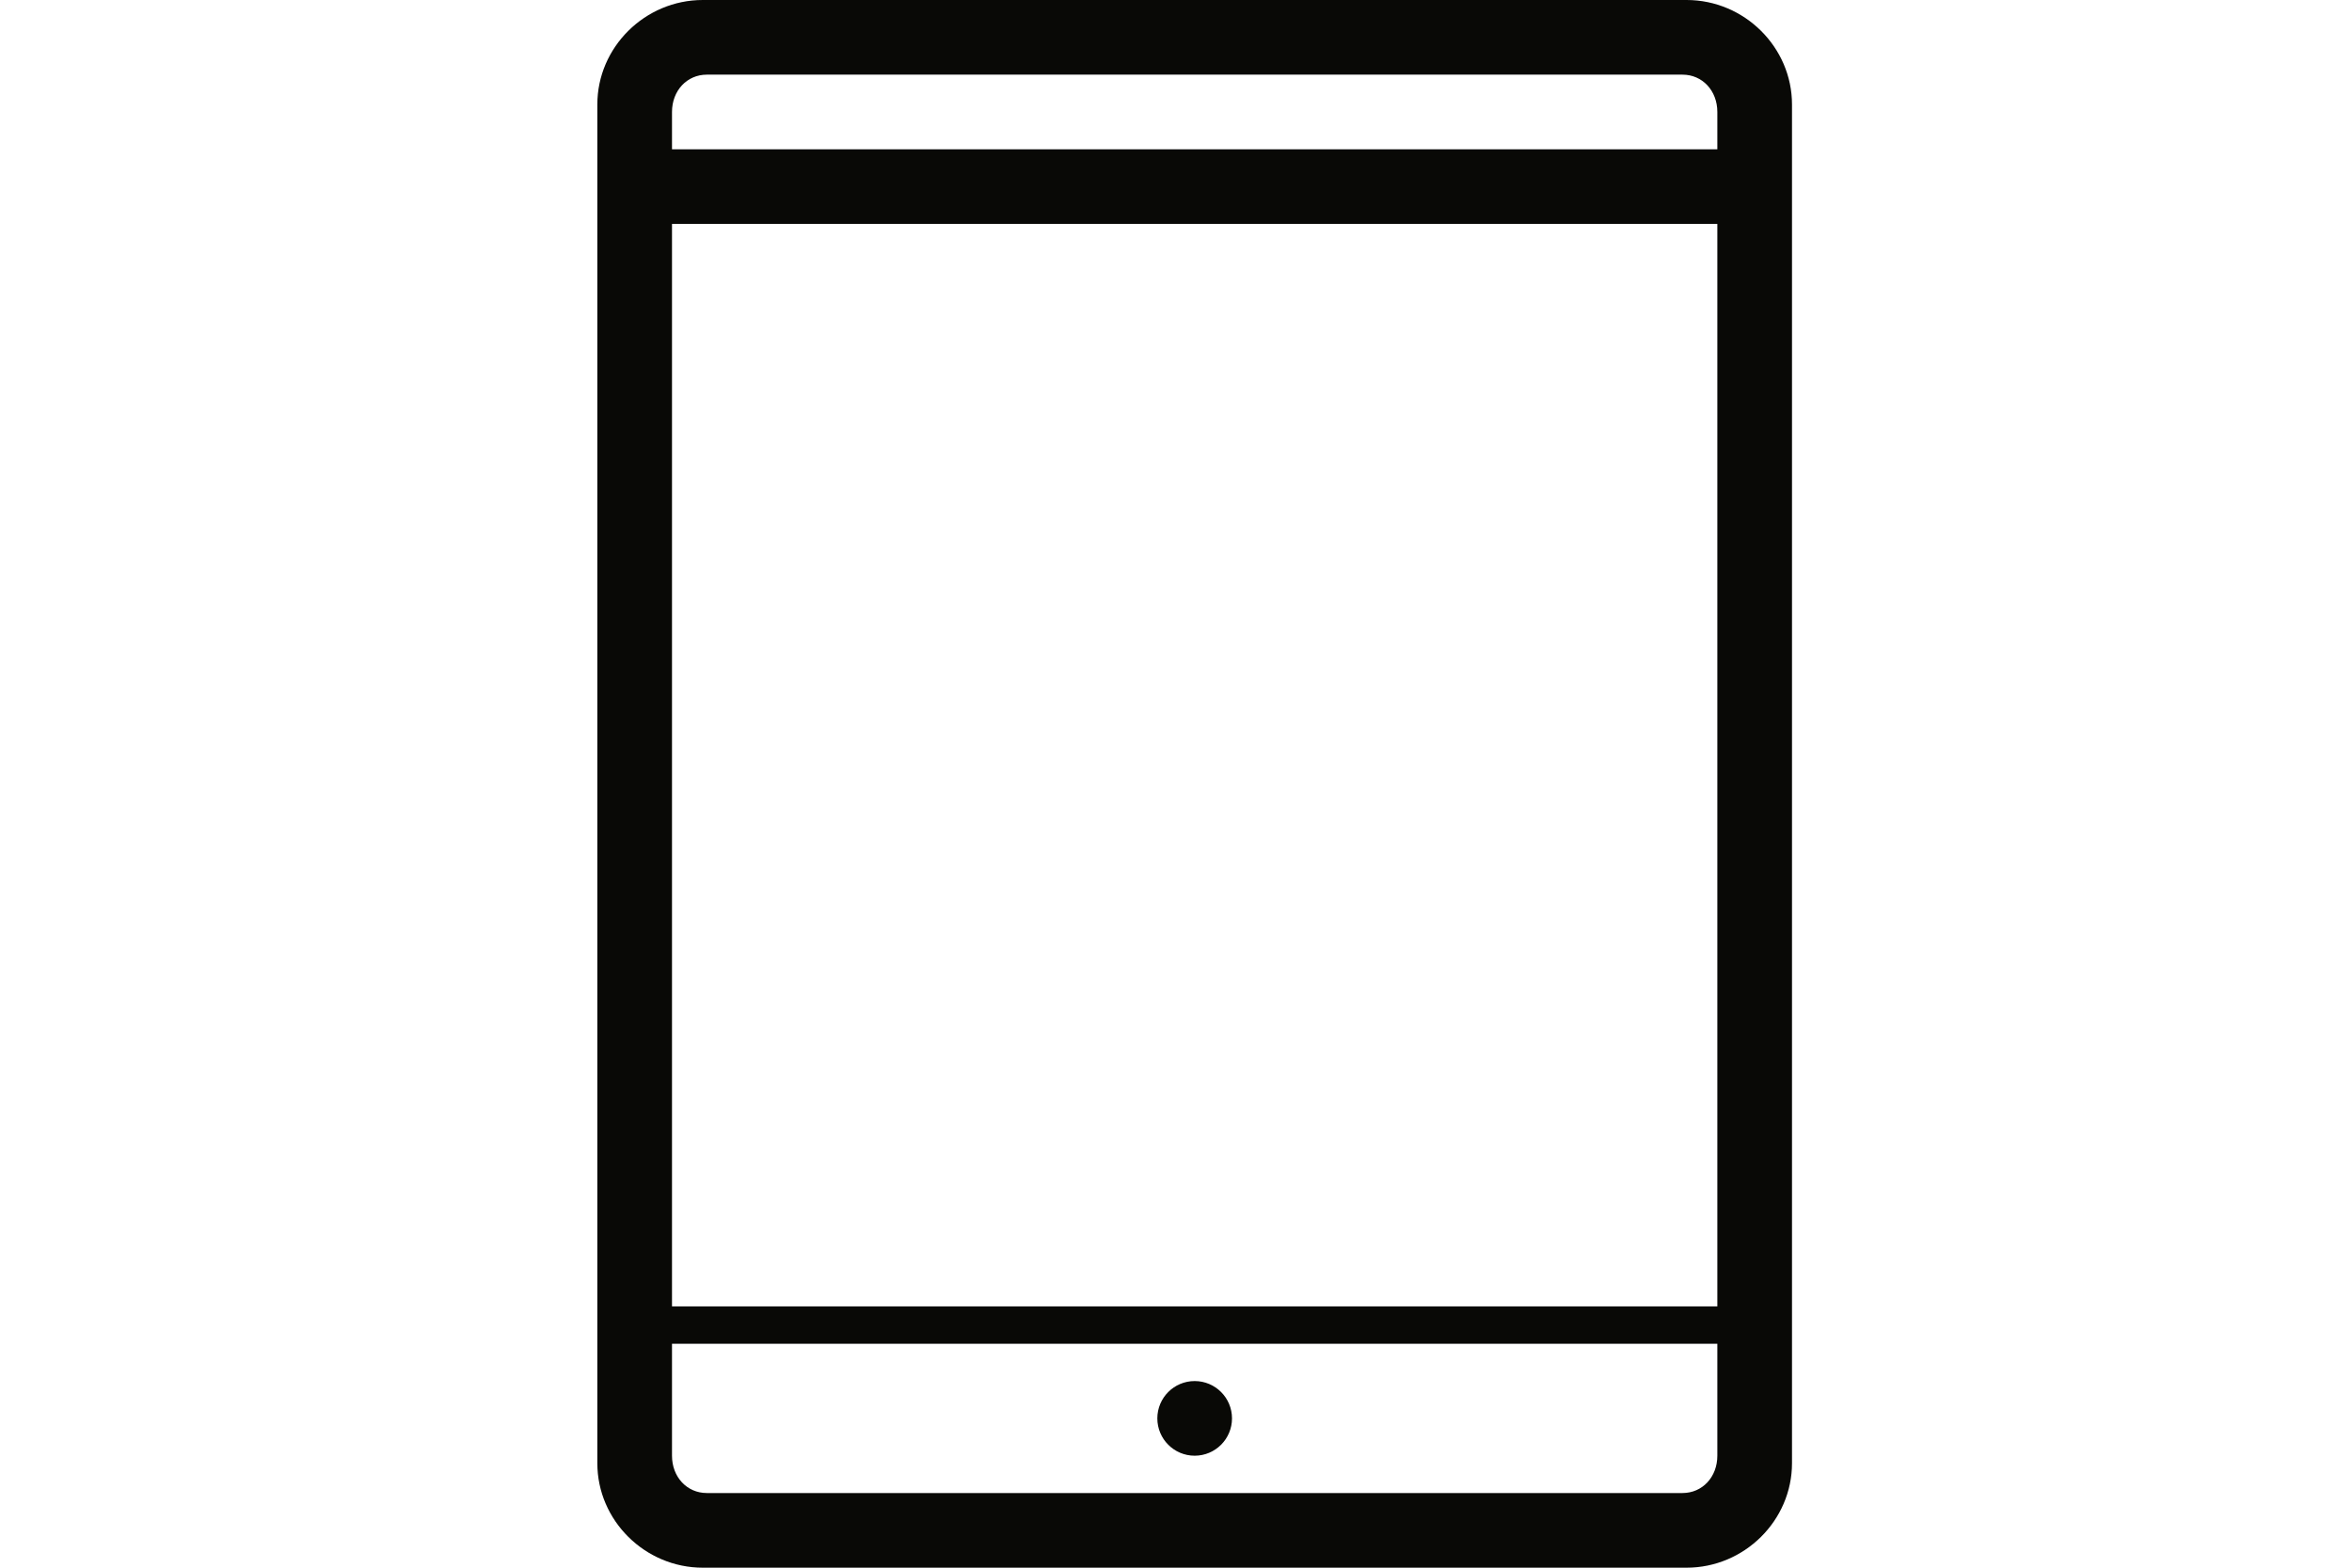 <svg xmlns="http://www.w3.org/2000/svg" xmlns:xlink="http://www.w3.org/1999/xlink" width="63px" height="42px" viewBox="0 0 63 42"><title>Artboard</title><desc>Created with Sketch.</desc><g id="Artboard" stroke="none" stroke-width="1" fill="none" fill-rule="evenodd"><g id="04-tablet" transform="translate(16, 0)" fill="#090906" fill-rule="nonzero"><path d="M2.824,-1.13686838e-13 C1.276,-1.13686838e-13 0,1.265 0,2.8 L0,39.2 C0,40.735 1.276,42 2.824,42 L29.176,42 C30.724,42 32,40.735 32,39.2 L32,2.8 C32,1.265 30.724,-1.13686838e-13 29.176,-1.13686838e-13 L2.824,-1.13686838e-13 Z M2.933,2 L29.067,2 C29.6,2 30,2.429 30,3 L30,4 L2,4 L2,3 C2,2.429 2.4,2 2.933,2 Z M2,6 L30,6 L30,35 L2,35 L2,6 Z M2,36 L30,36 L30,39 C30,39.571 29.6,40 29.067,40 L2.933,40 C2.4,40 2,39.571 2,39 L2,36 Z" id="Shape"></path><path d="M16,37 C15.448,37 15,37.448 15,38 C15,38.552 15.448,39 16,39 C16.552,39 17,38.552 17,38 C17,37.448 16.552,37 16,37 Z" id="Path"></path></g></g></svg>
